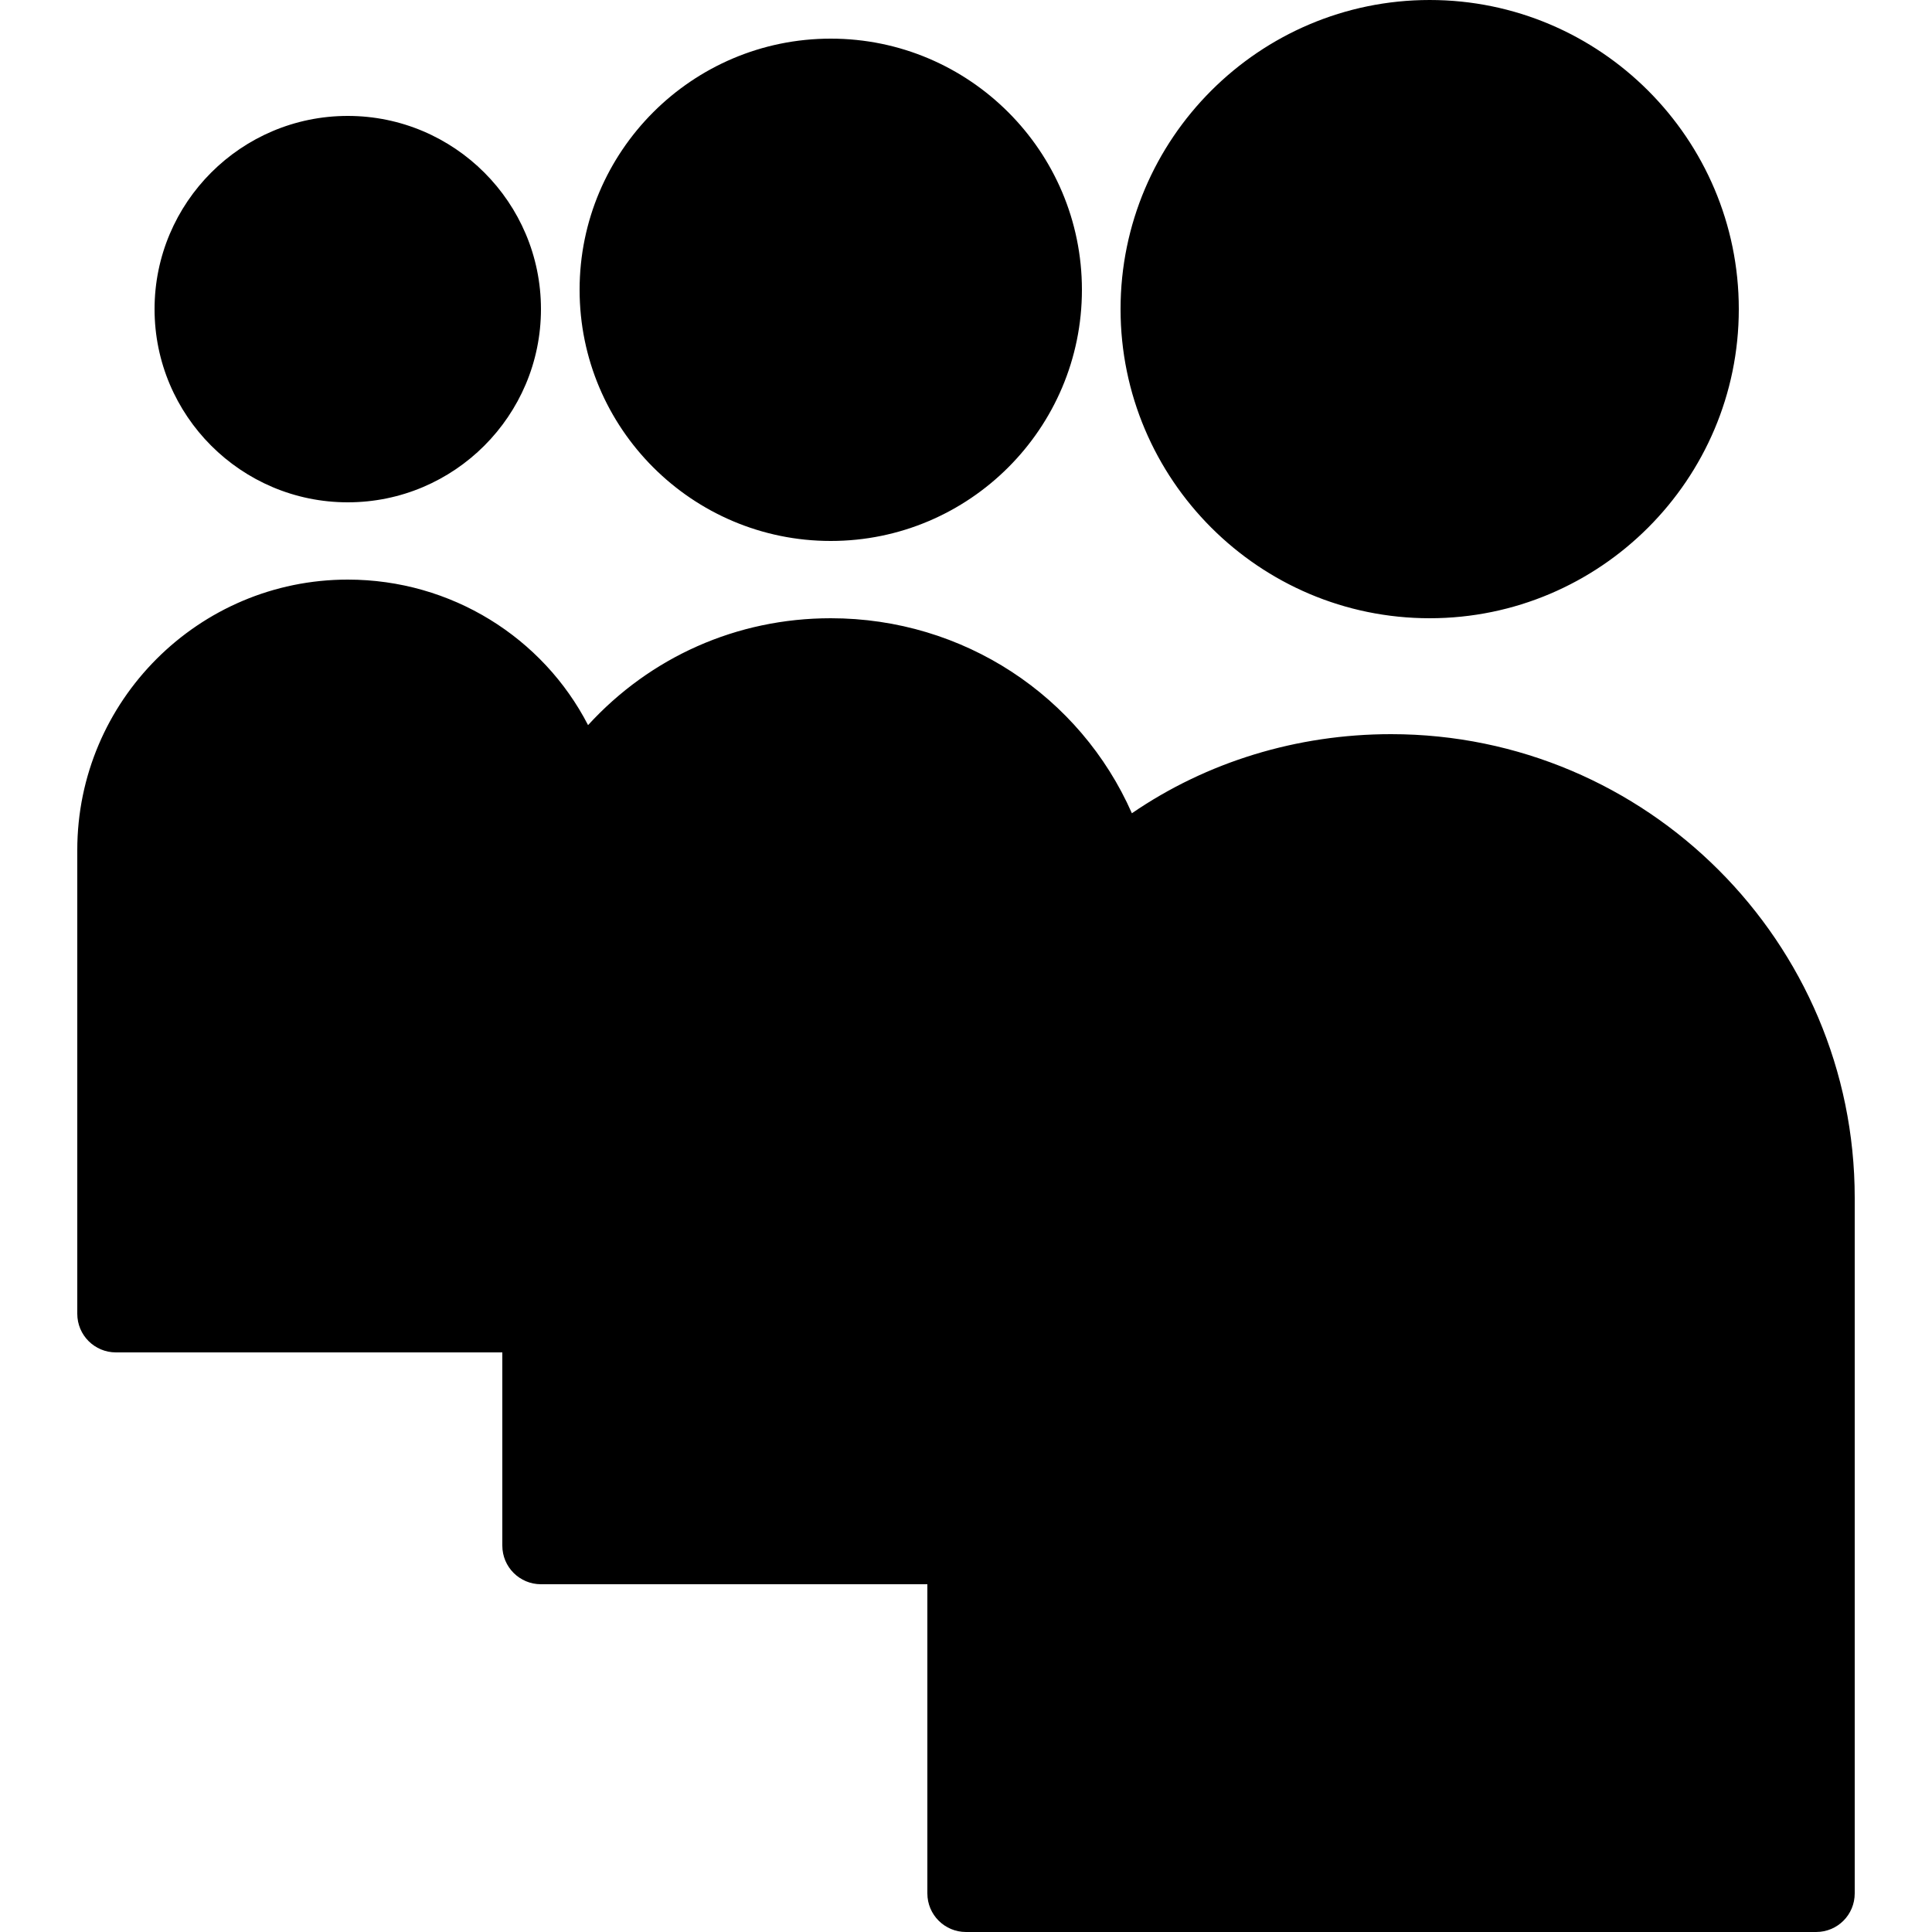 <svg xmlns="http://www.w3.org/2000/svg"  viewBox="0 0 50 50" width="500px" height="500px"><path d="M 37 0 C 32.59 0 29 3.59 29 8 C 29 12.41 32.59 16 37 16 C 41.41 16 45 12.41 45 8 C 45 3.59 41.41 0 37 0 Z M 21.5 1 C 17.914 1 15 3.914 15 7.5 C 15 11.086 17.914 14 21.5 14 C 25.086 14 28 11.086 28 7.5 C 28 3.914 25.086 1 21.5 1 Z M 9 3 C 6.242 3 4 5.242 4 8 C 4 10.758 6.242 13 9 13 C 11.758 13 14 10.758 14 8 C 14 5.242 11.758 3 9 3 Z M 9 15 C 5.141 15 2 18.141 2 22 L 2 34 C 2 34.555 2.449 35 3 35 L 13 35 L 13 40 C 13 40.555 13.449 41 14 41 L 24 41 L 24 49 C 24 49.555 24.449 50 25 50 L 47 50 C 47.555 50 48 49.555 48 49 L 48 31 C 48 24.383 42.617 19 36 19 C 33.562 19 31.23 19.719 29.293 21.047 C 27.957 18.016 24.938 16 21.5 16 C 19.062 16 16.828 17.008 15.219 18.766 C 14.051 16.5 11.68 15 9 15 Z"/></svg>